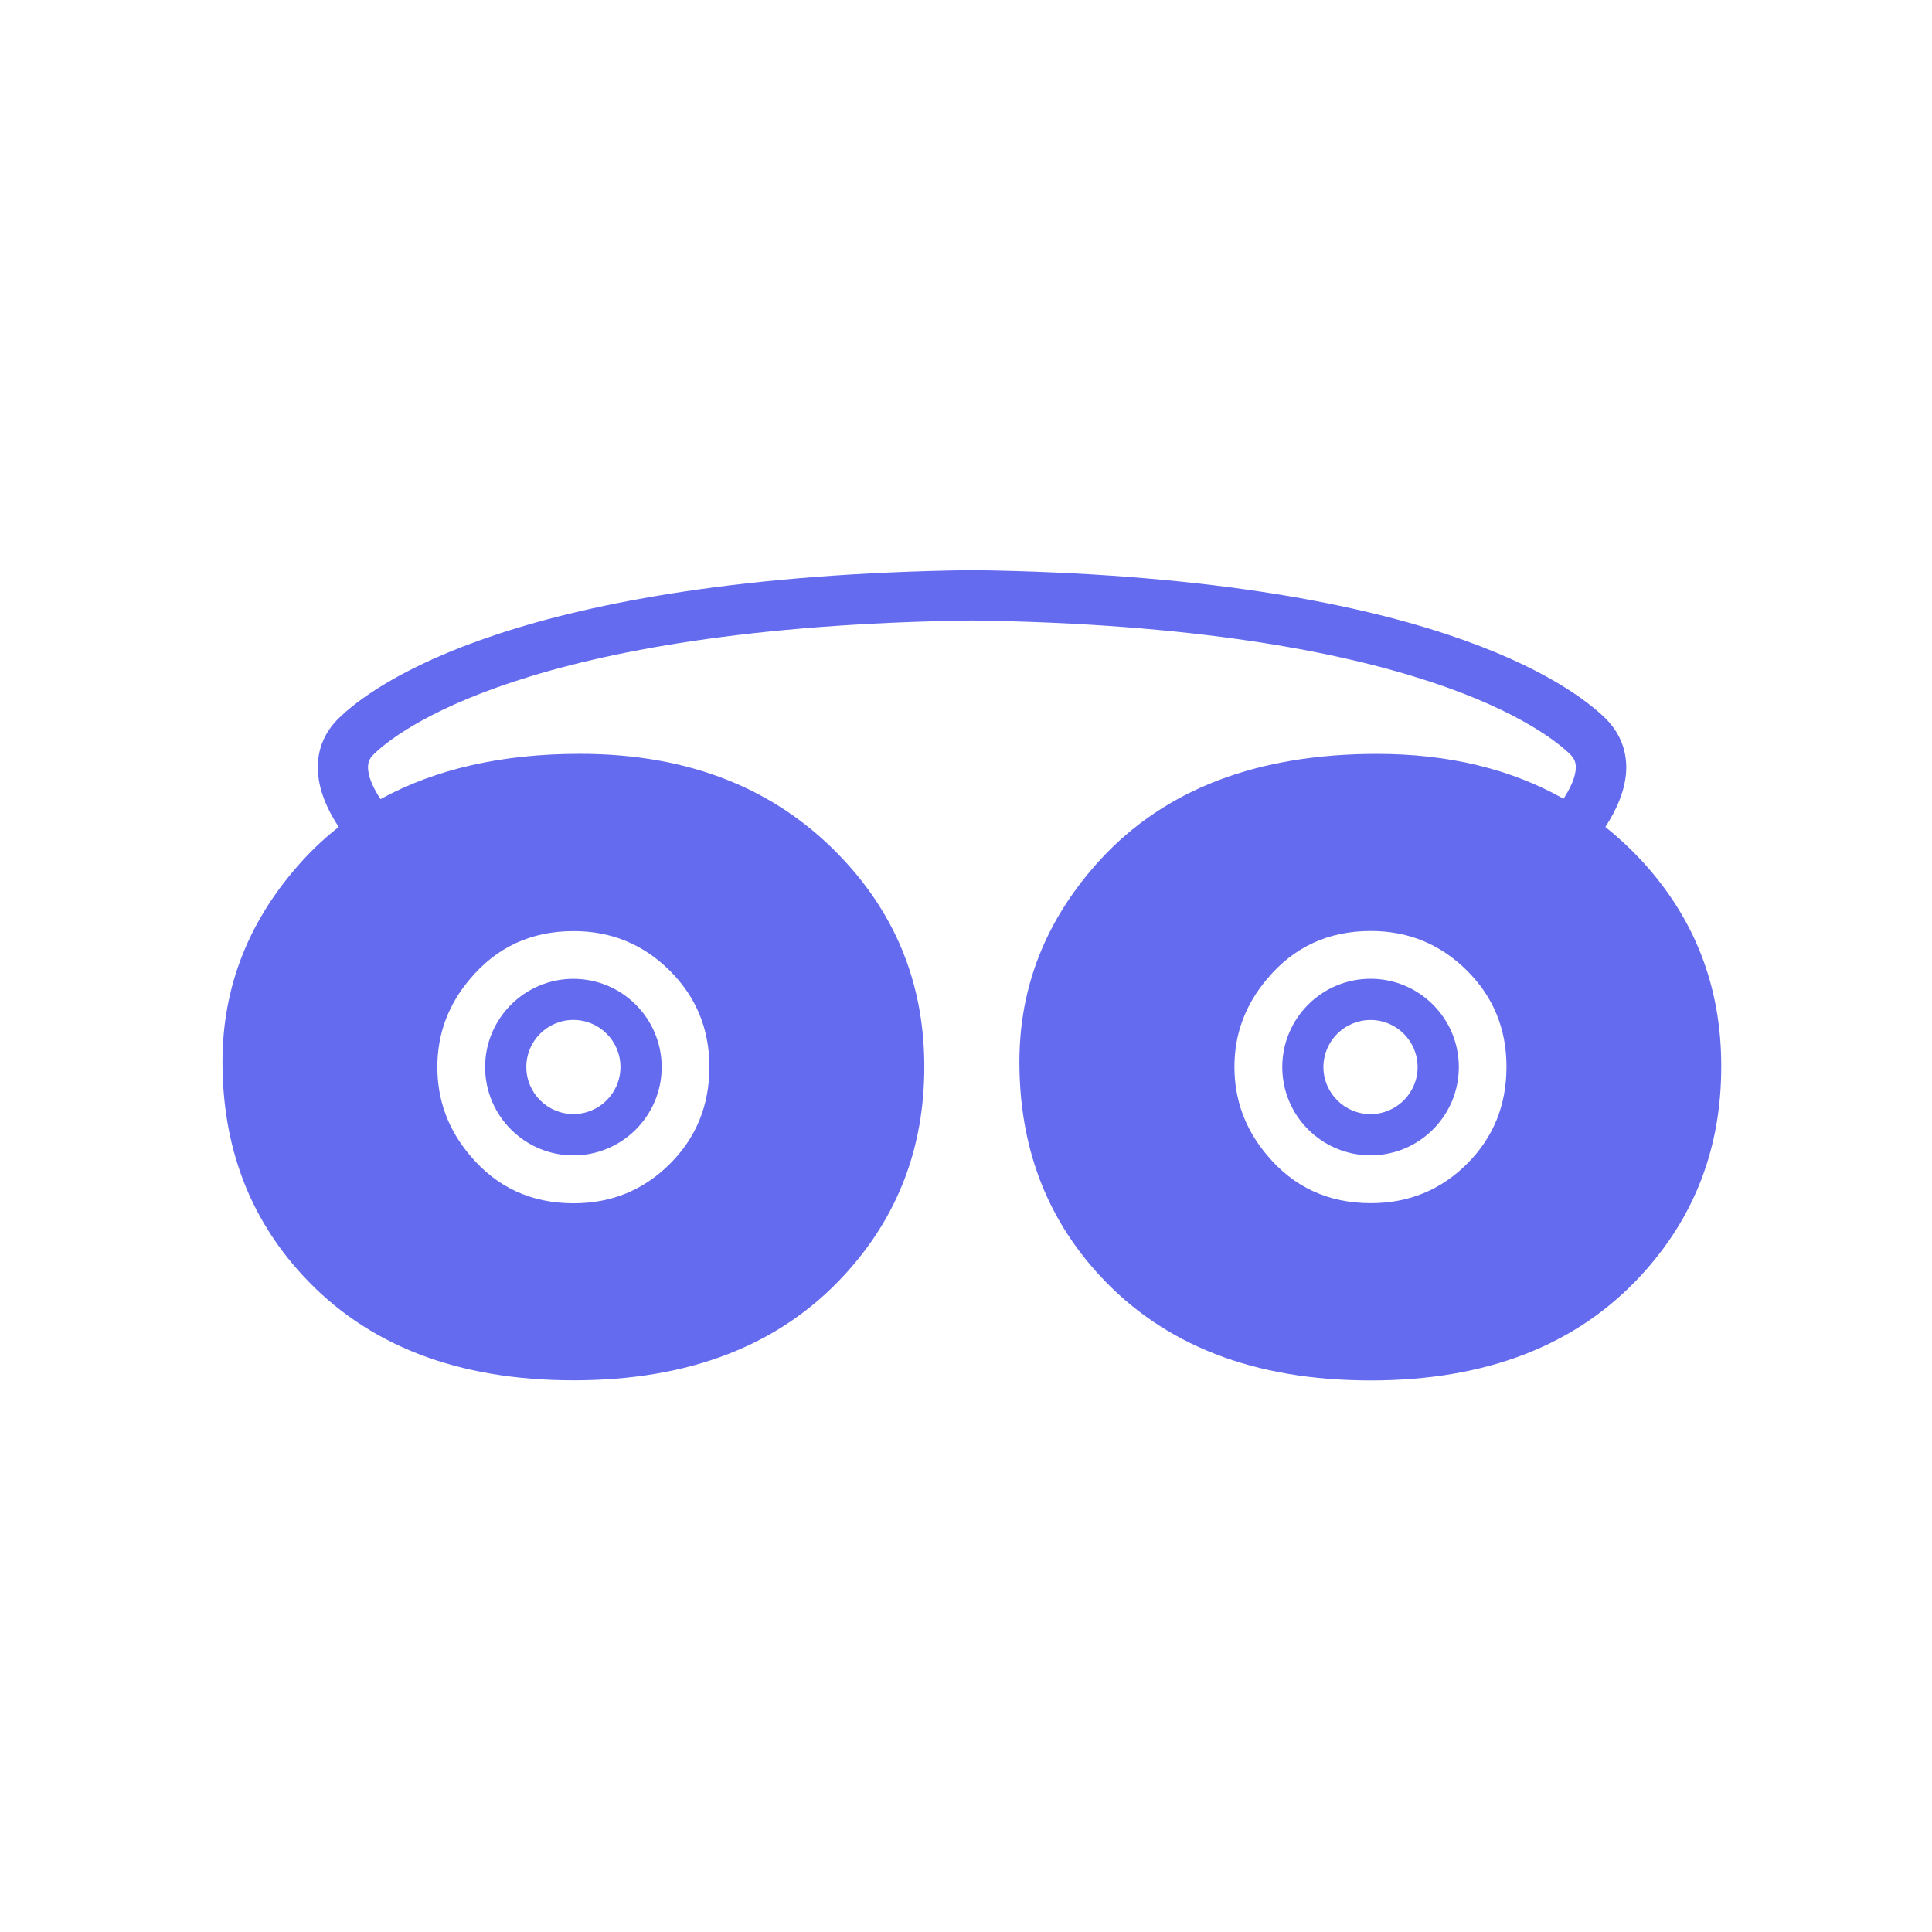 <svg width="33" height="33" viewBox="0 0 33 33" fill="none" xmlns="http://www.w3.org/2000/svg"><path d="M28.031 14.691C27.838 14.484 27.636 14.297 27.421 14.125C27.602 13.848 27.776 13.488 27.778 13.11C27.778 12.791 27.656 12.501 27.426 12.274C26.849 11.706 24.365 9.844 16.608 9.738H16.603H16.597C8.841 9.844 6.357 11.706 5.78 12.274C5.549 12.501 5.426 12.791 5.428 13.11C5.429 13.488 5.603 13.848 5.785 14.125C5.568 14.297 5.364 14.484 5.175 14.691C4.259 15.692 3.8 16.842 3.8 18.136C3.8 19.575 4.254 20.787 5.162 21.775C6.265 22.978 7.809 23.577 9.799 23.577C11.78 23.577 13.323 22.976 14.425 21.775C15.334 20.787 15.788 19.603 15.788 18.221C15.788 16.855 15.33 15.677 14.413 14.691C13.29 13.481 11.787 12.876 9.905 12.876C8.57 12.876 7.435 13.136 6.499 13.65C6.381 13.47 6.286 13.271 6.286 13.106C6.286 13.018 6.313 12.952 6.381 12.886C6.75 12.522 8.978 10.702 16.601 10.598C24.224 10.702 26.452 12.522 26.821 12.886C26.888 12.952 26.916 13.018 26.916 13.106C26.916 13.267 26.823 13.465 26.706 13.643C25.803 13.134 24.742 12.877 23.52 12.877C21.473 12.877 19.896 13.482 18.787 14.692C17.872 15.694 17.412 16.843 17.412 18.138C17.412 19.577 17.866 20.788 18.774 21.776C19.877 22.979 21.421 23.579 23.411 23.579C25.392 23.579 26.935 22.978 28.038 21.776C28.946 20.788 29.4 19.605 29.4 18.223C29.404 16.855 28.946 15.678 28.031 14.691ZM8.026 16.724C8.482 16.178 9.073 15.904 9.799 15.904C10.441 15.904 10.987 16.129 11.439 16.578C11.891 17.027 12.117 17.575 12.117 18.223C12.117 18.877 11.893 19.43 11.444 19.878C10.995 20.327 10.447 20.553 9.799 20.553C9.073 20.553 8.482 20.279 8.026 19.733C7.655 19.294 7.47 18.792 7.47 18.223C7.471 17.662 7.655 17.162 8.026 16.724ZM25.06 19.877C24.611 20.326 24.063 20.551 23.415 20.551C22.689 20.551 22.097 20.277 21.642 19.731C21.271 19.293 21.085 18.79 21.085 18.221C21.085 17.662 21.271 17.16 21.642 16.722C22.097 16.176 22.689 15.902 23.415 15.902C24.056 15.902 24.602 16.127 25.055 16.576C25.507 17.025 25.732 17.573 25.732 18.221C25.732 18.877 25.509 19.428 25.06 19.877Z" fill="#646BEE"/><path d="M9.794 19.735C10.626 19.735 11.302 19.059 11.302 18.227C11.302 17.395 10.626 16.719 9.794 16.719C8.962 16.719 8.286 17.395 8.286 18.227C8.286 19.057 8.962 19.735 9.794 19.735ZM9.794 17.421C10.238 17.421 10.598 17.781 10.598 18.225C10.598 18.669 10.238 19.029 9.794 19.029C9.35 19.029 8.99 18.669 8.99 18.225C8.99 17.781 9.35 17.421 9.794 17.421Z" fill="#646BEE"/><path d="M23.41 16.718C22.578 16.718 21.902 17.394 21.902 18.226C21.902 19.058 22.578 19.734 23.41 19.734C24.242 19.734 24.918 19.058 24.918 18.226C24.918 17.394 24.242 16.718 23.41 16.718ZM23.41 19.03C22.966 19.03 22.605 18.669 22.605 18.226C22.605 17.782 22.966 17.422 23.41 17.422C23.853 17.422 24.214 17.782 24.214 18.226C24.214 18.669 23.853 19.03 23.41 19.03Z" fill="#646BEE"/></svg>